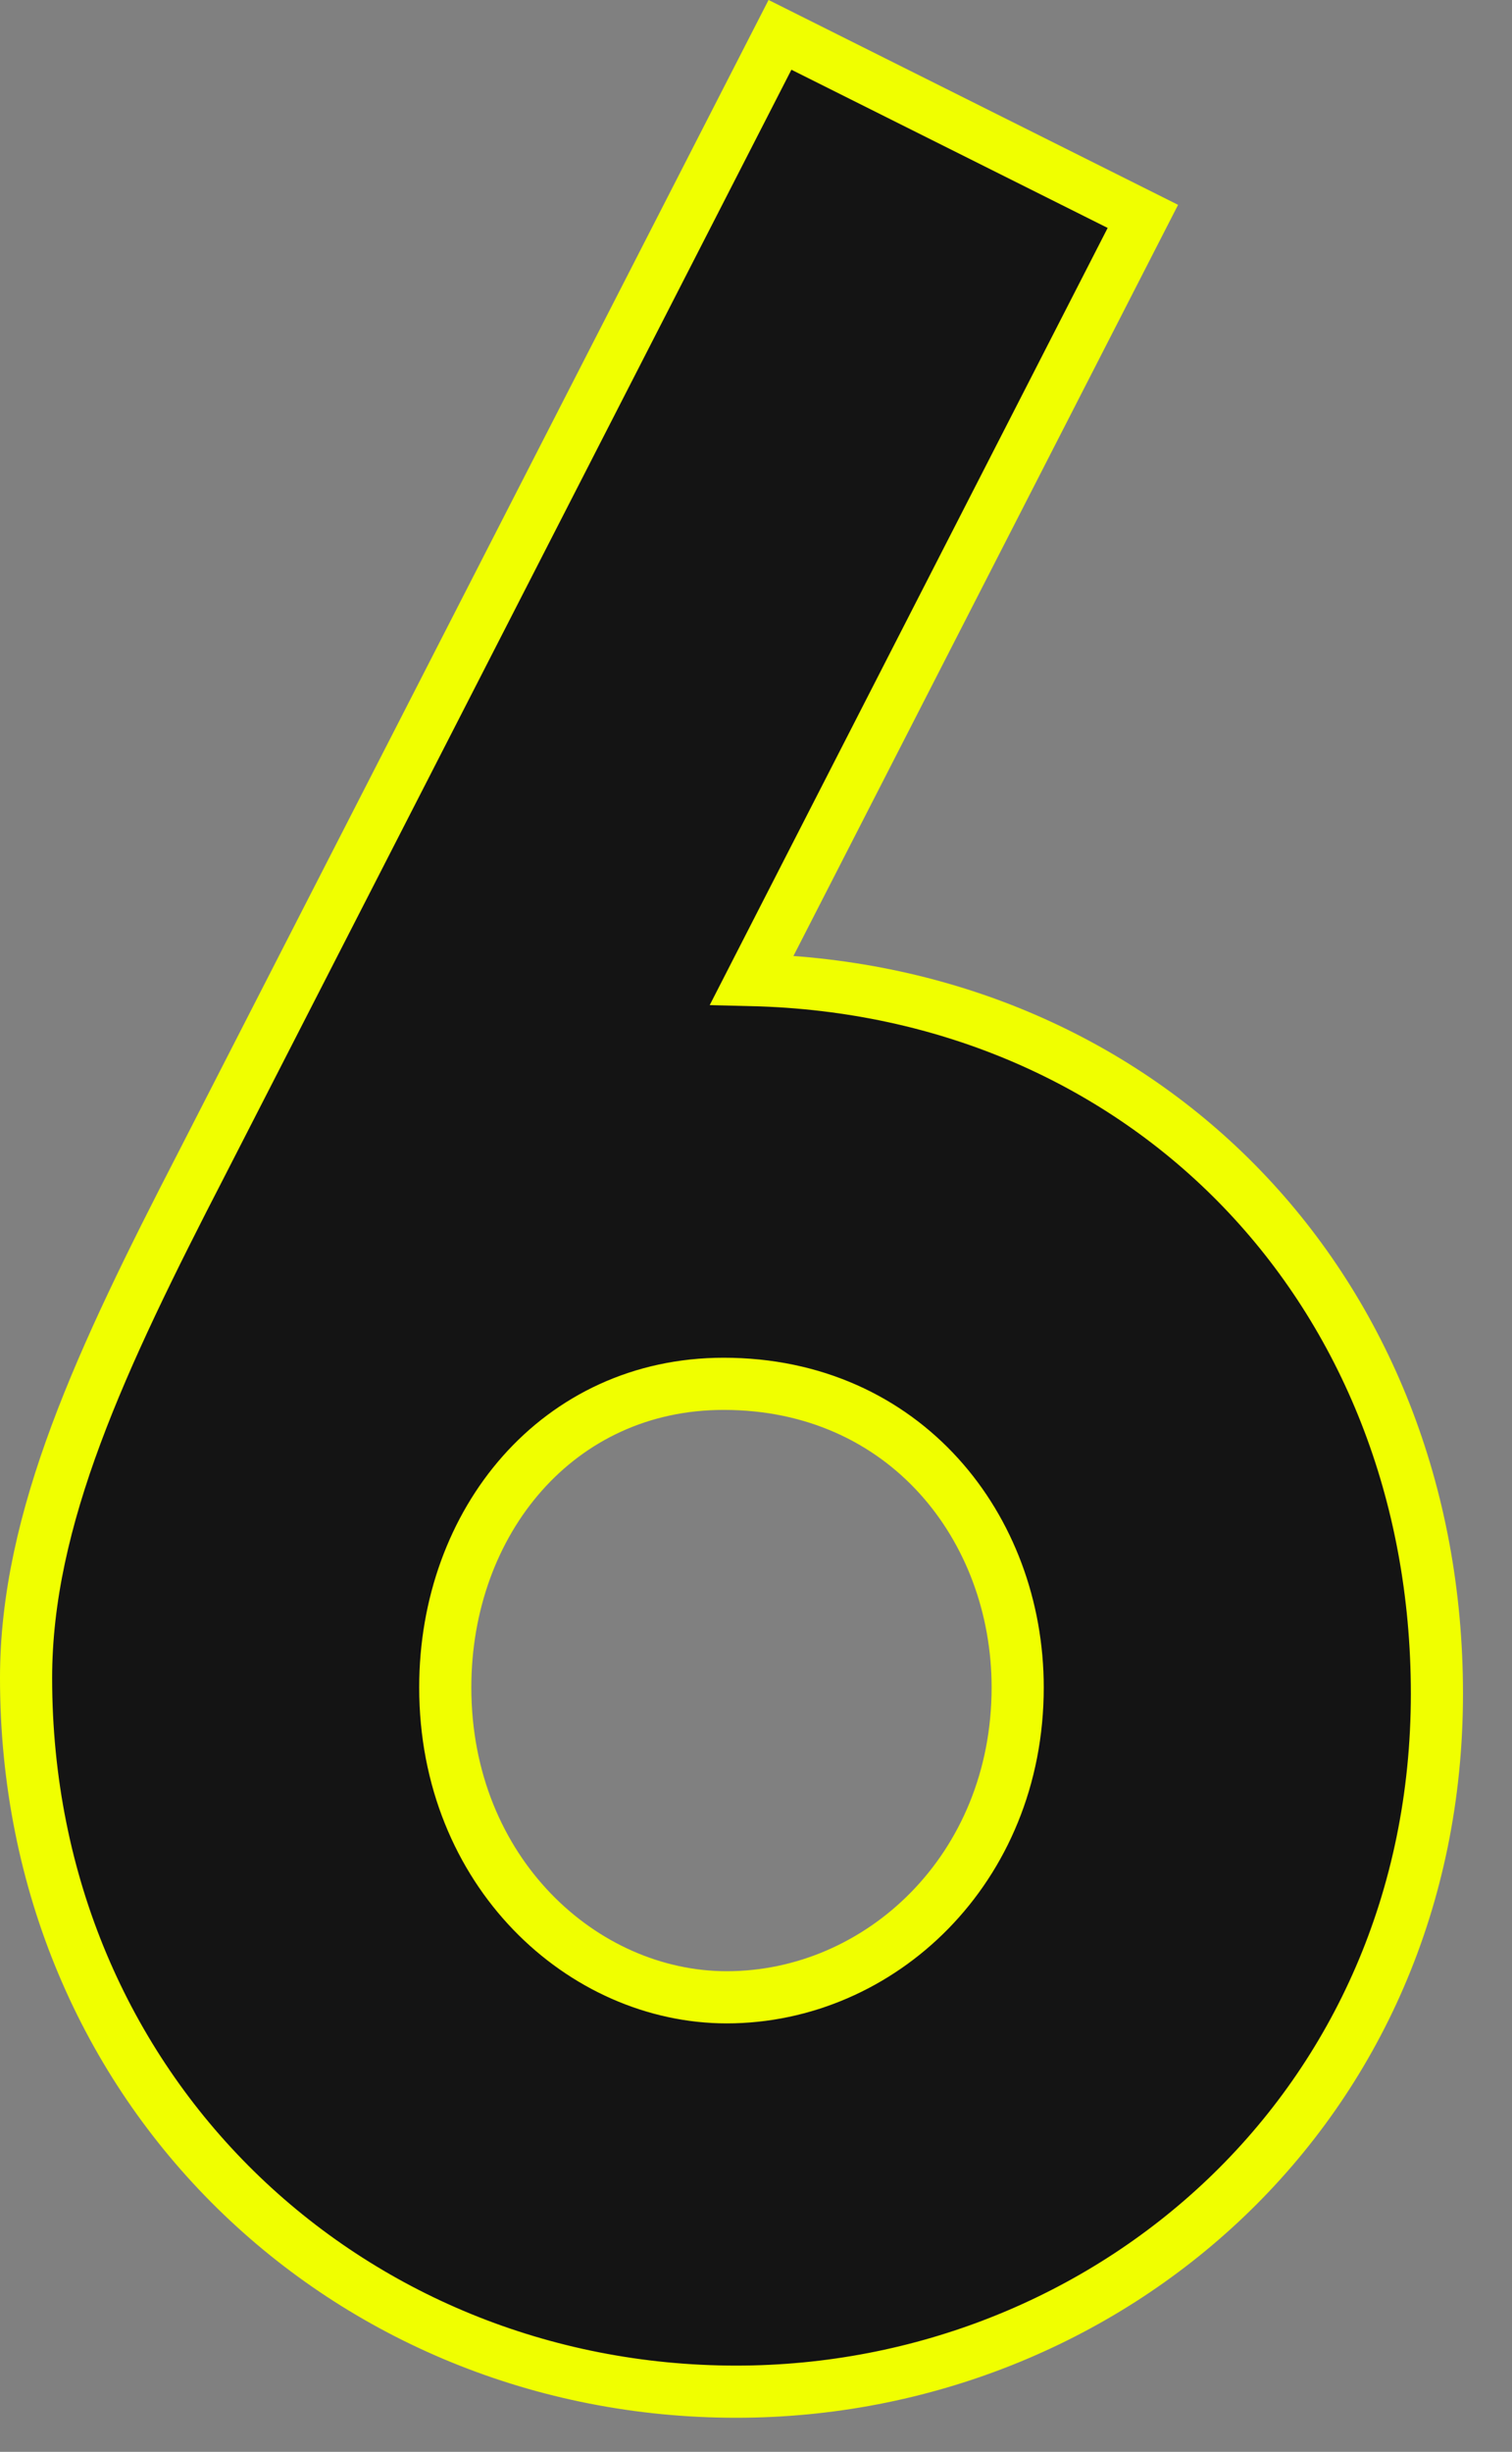 <?xml version="1.0" encoding="UTF-8"?>
<svg width="29" height="47" viewbox="0 0 29 47" version="1.1" xmlns="http://www.w3.org/2000/svg" xmlns:xlink="http://www.w3.org/1999/xlink">
    <rect width="100%" height="100%" fill="#808080" stroke="none"/>
    <title>6</title>
    <g id="Page-1" stroke="none" stroke-width="1" fill="none" fill-rule="evenodd">
        <g id="sony2021_lp_pc" transform="translate(-880, -6543)">
            <g id="onlinesession-1" transform="translate(170, 6070)">
                <g id="06" transform="translate(700, 473)">
                    <g id="6" transform="translate(10, 0)">
                        <path d="M8.54,32.347 C8.54,35.887 11.18,38.287 13.939,38.287 C16.88,38.287 19.519,35.827 19.519,32.347 C19.519,29.287 17.359,26.527 13.88,26.527 C10.7,26.527 8.54,29.167 8.54,32.347 L8.54,32.347 Z M14.96,0.668 L21.92,4.148 L14.42,18.787 C21.979,18.968 27.56,24.727 27.56,32.467 C27.56,40.387 21.26,45.847 14.12,45.847 C6.68,45.847 0.5,40.087 0.5,32.167 C0.5,29.107 1.94,26.047 3.86,22.327 L14.96,0.668 Z" id="Fill-3" fill="#141414"/>
                        <path d="M8.54,32.347 C8.54,35.887 11.18,38.287 13.939,38.287 C16.88,38.287 19.519,35.827 19.519,32.347 C19.519,29.287 17.359,26.527 13.88,26.527 C10.7,26.527 8.54,29.167 8.54,32.347 Z M14.96,0.668 L21.92,4.148 L14.42,18.787 C21.979,18.968 27.56,24.727 27.56,32.467 C27.56,40.387 21.26,45.847 14.12,45.847 C6.68,45.847 0.5,40.087 0.5,32.167 C0.5,29.107 1.94,26.047 3.86,22.327 L14.96,0.668 Z" id="Stroke-5" stroke="#F0FF00"/>
                    </g>
                </g>
            </g>
        </g>
    </g>
</svg>